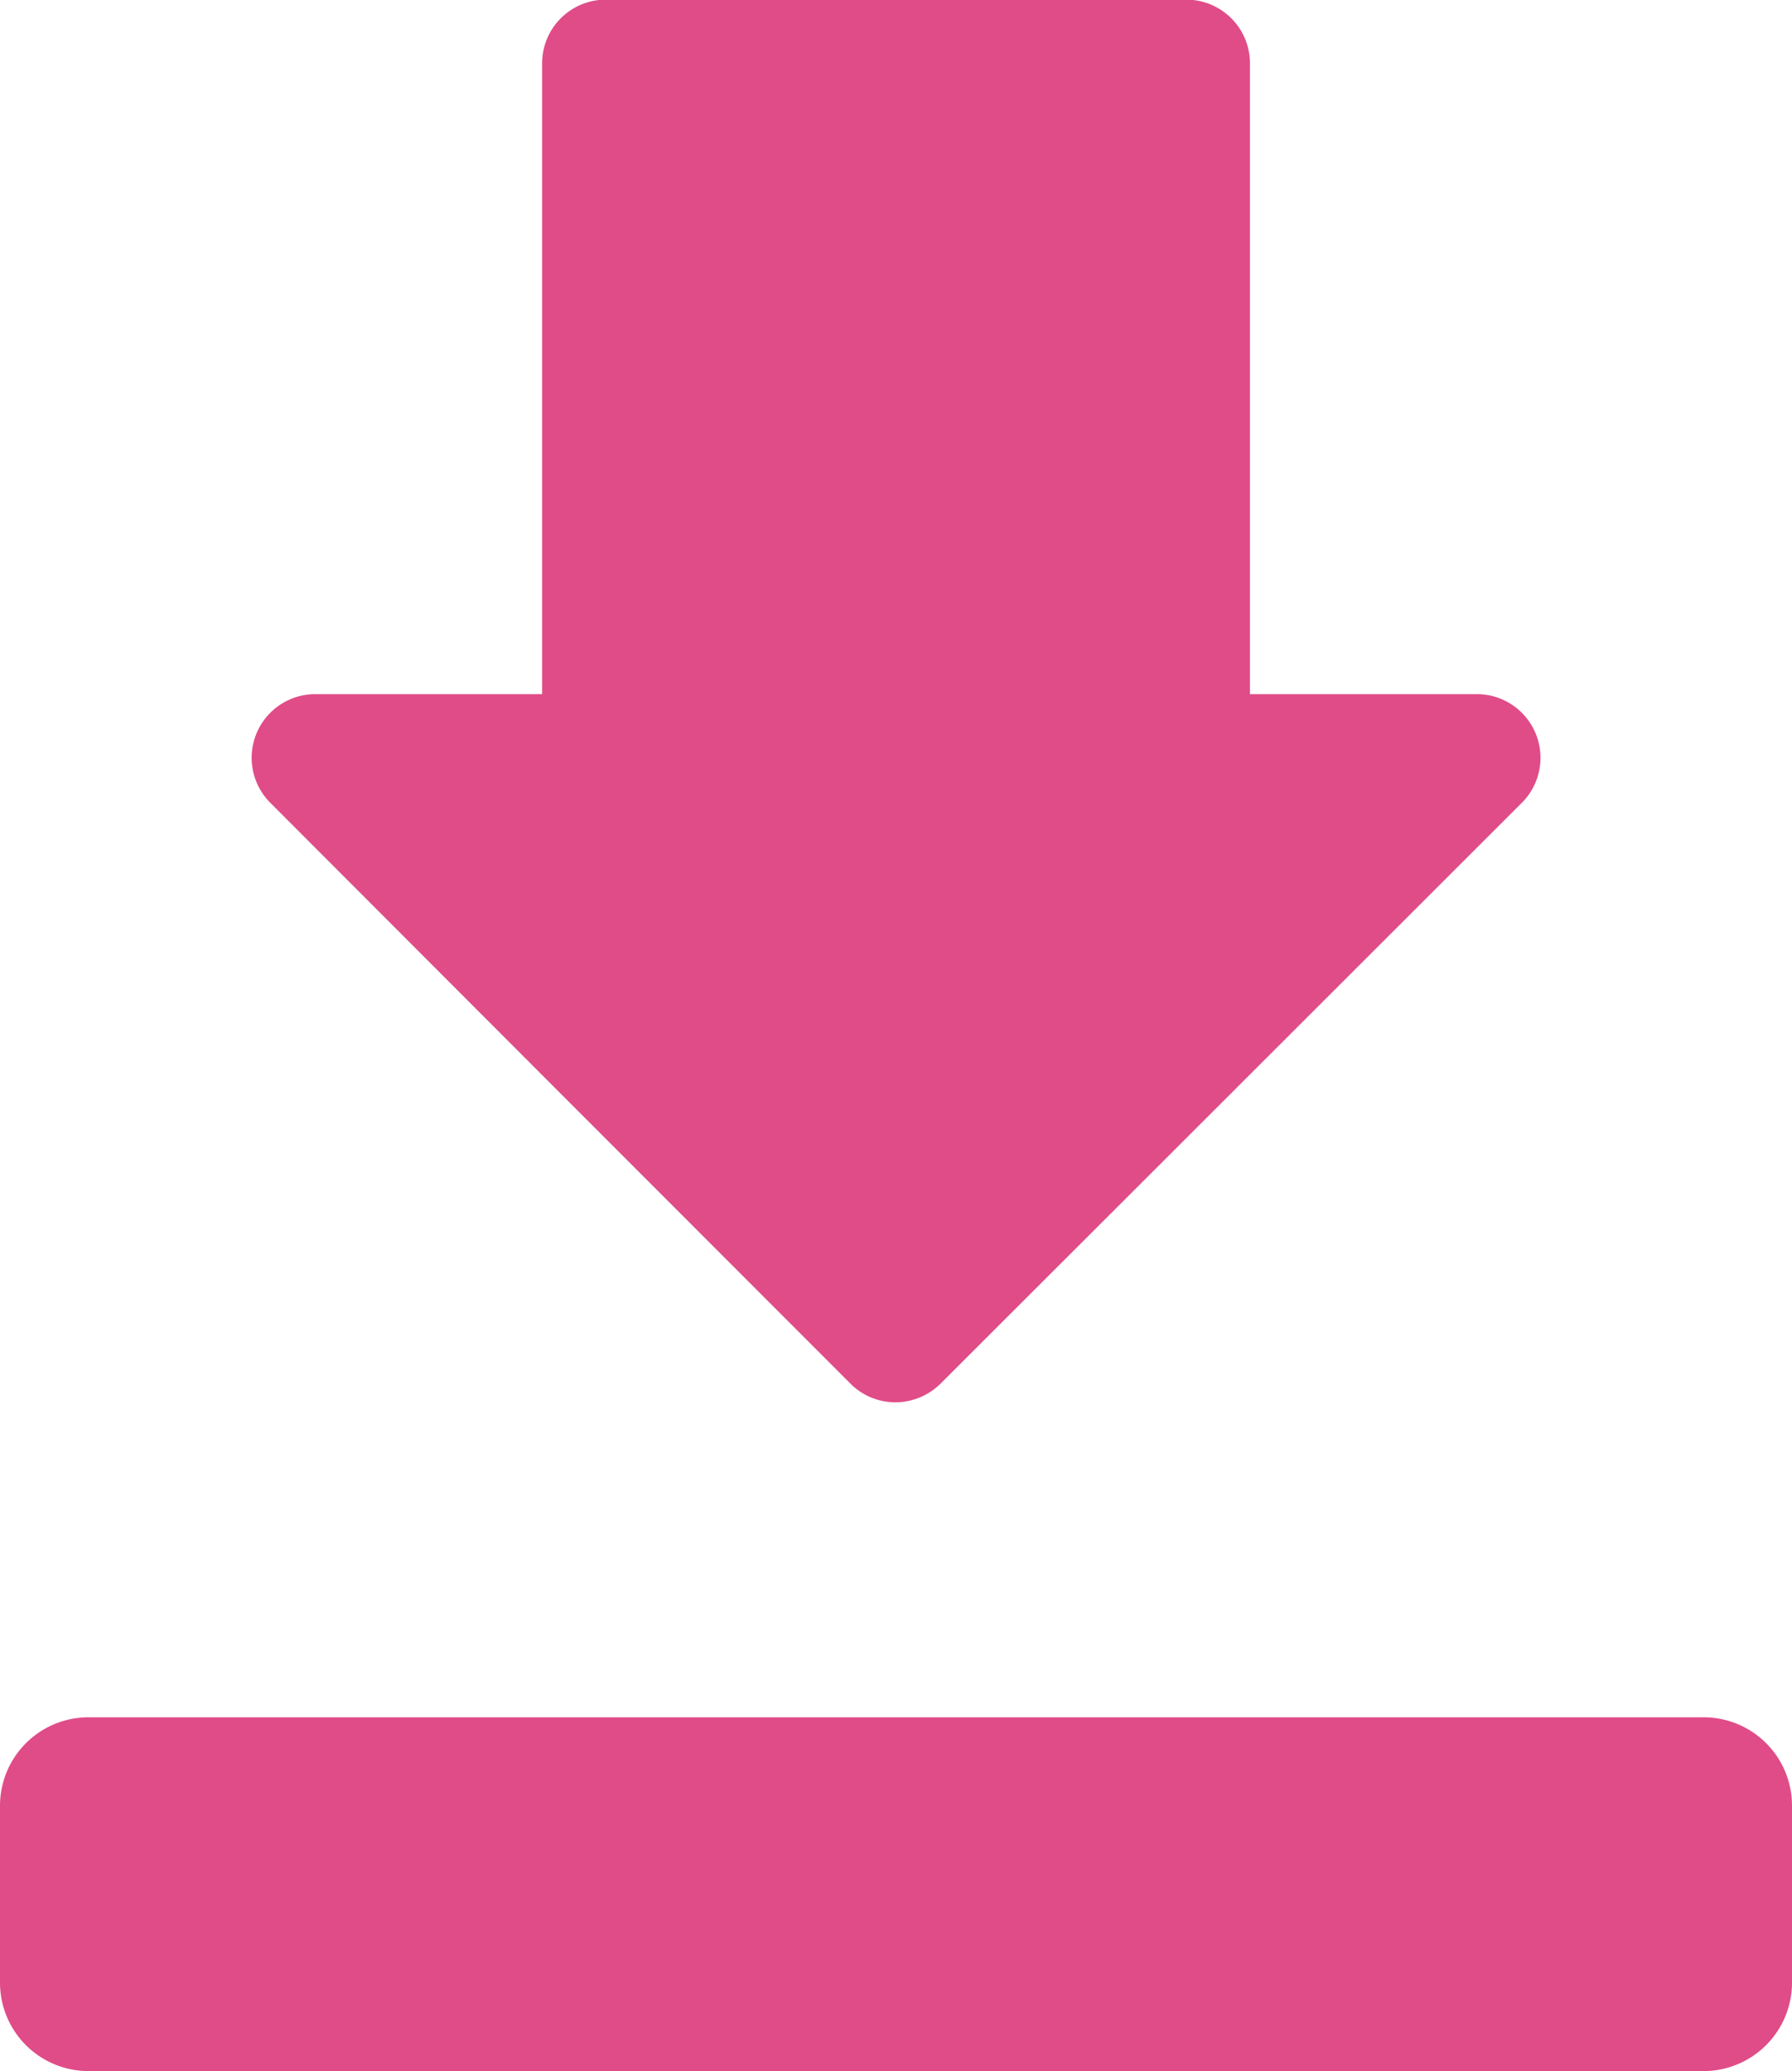 <svg xmlns="http://www.w3.org/2000/svg" width="25" height="28.891" viewBox="0 0 25 28.891"><defs><style>.a{fill:#e04c87;fill-rule:evenodd;}</style></defs><path class="a" d="M322.826,244.542l.009.009,4.039,4.042a.884.884,0,0,0,.626.259h0a.9.9,0,0,0,.628-.259l4.03-4.026c.018-.016.034-.032.05-.05l4.031-4.028a.888.888,0,0,0-.628-1.516h-3.165v-8.8a.888.888,0,0,0-.887-.888h-8.1a.888.888,0,0,0-.888.888v8.8h-3.164a.888.888,0,0,0-.628,1.516Z" transform="translate(-315.008 -229.29)"/><path class="a" d="M342.247,802.48H319.714a1.234,1.234,0,0,0-1.234,1.234v2.467a1.234,1.234,0,0,0,1.234,1.234h22.533a1.234,1.234,0,0,0,1.233-1.234v-2.467A1.232,1.232,0,0,0,342.247,802.48Z" transform="translate(-318.48 -778.524)"/></svg>
